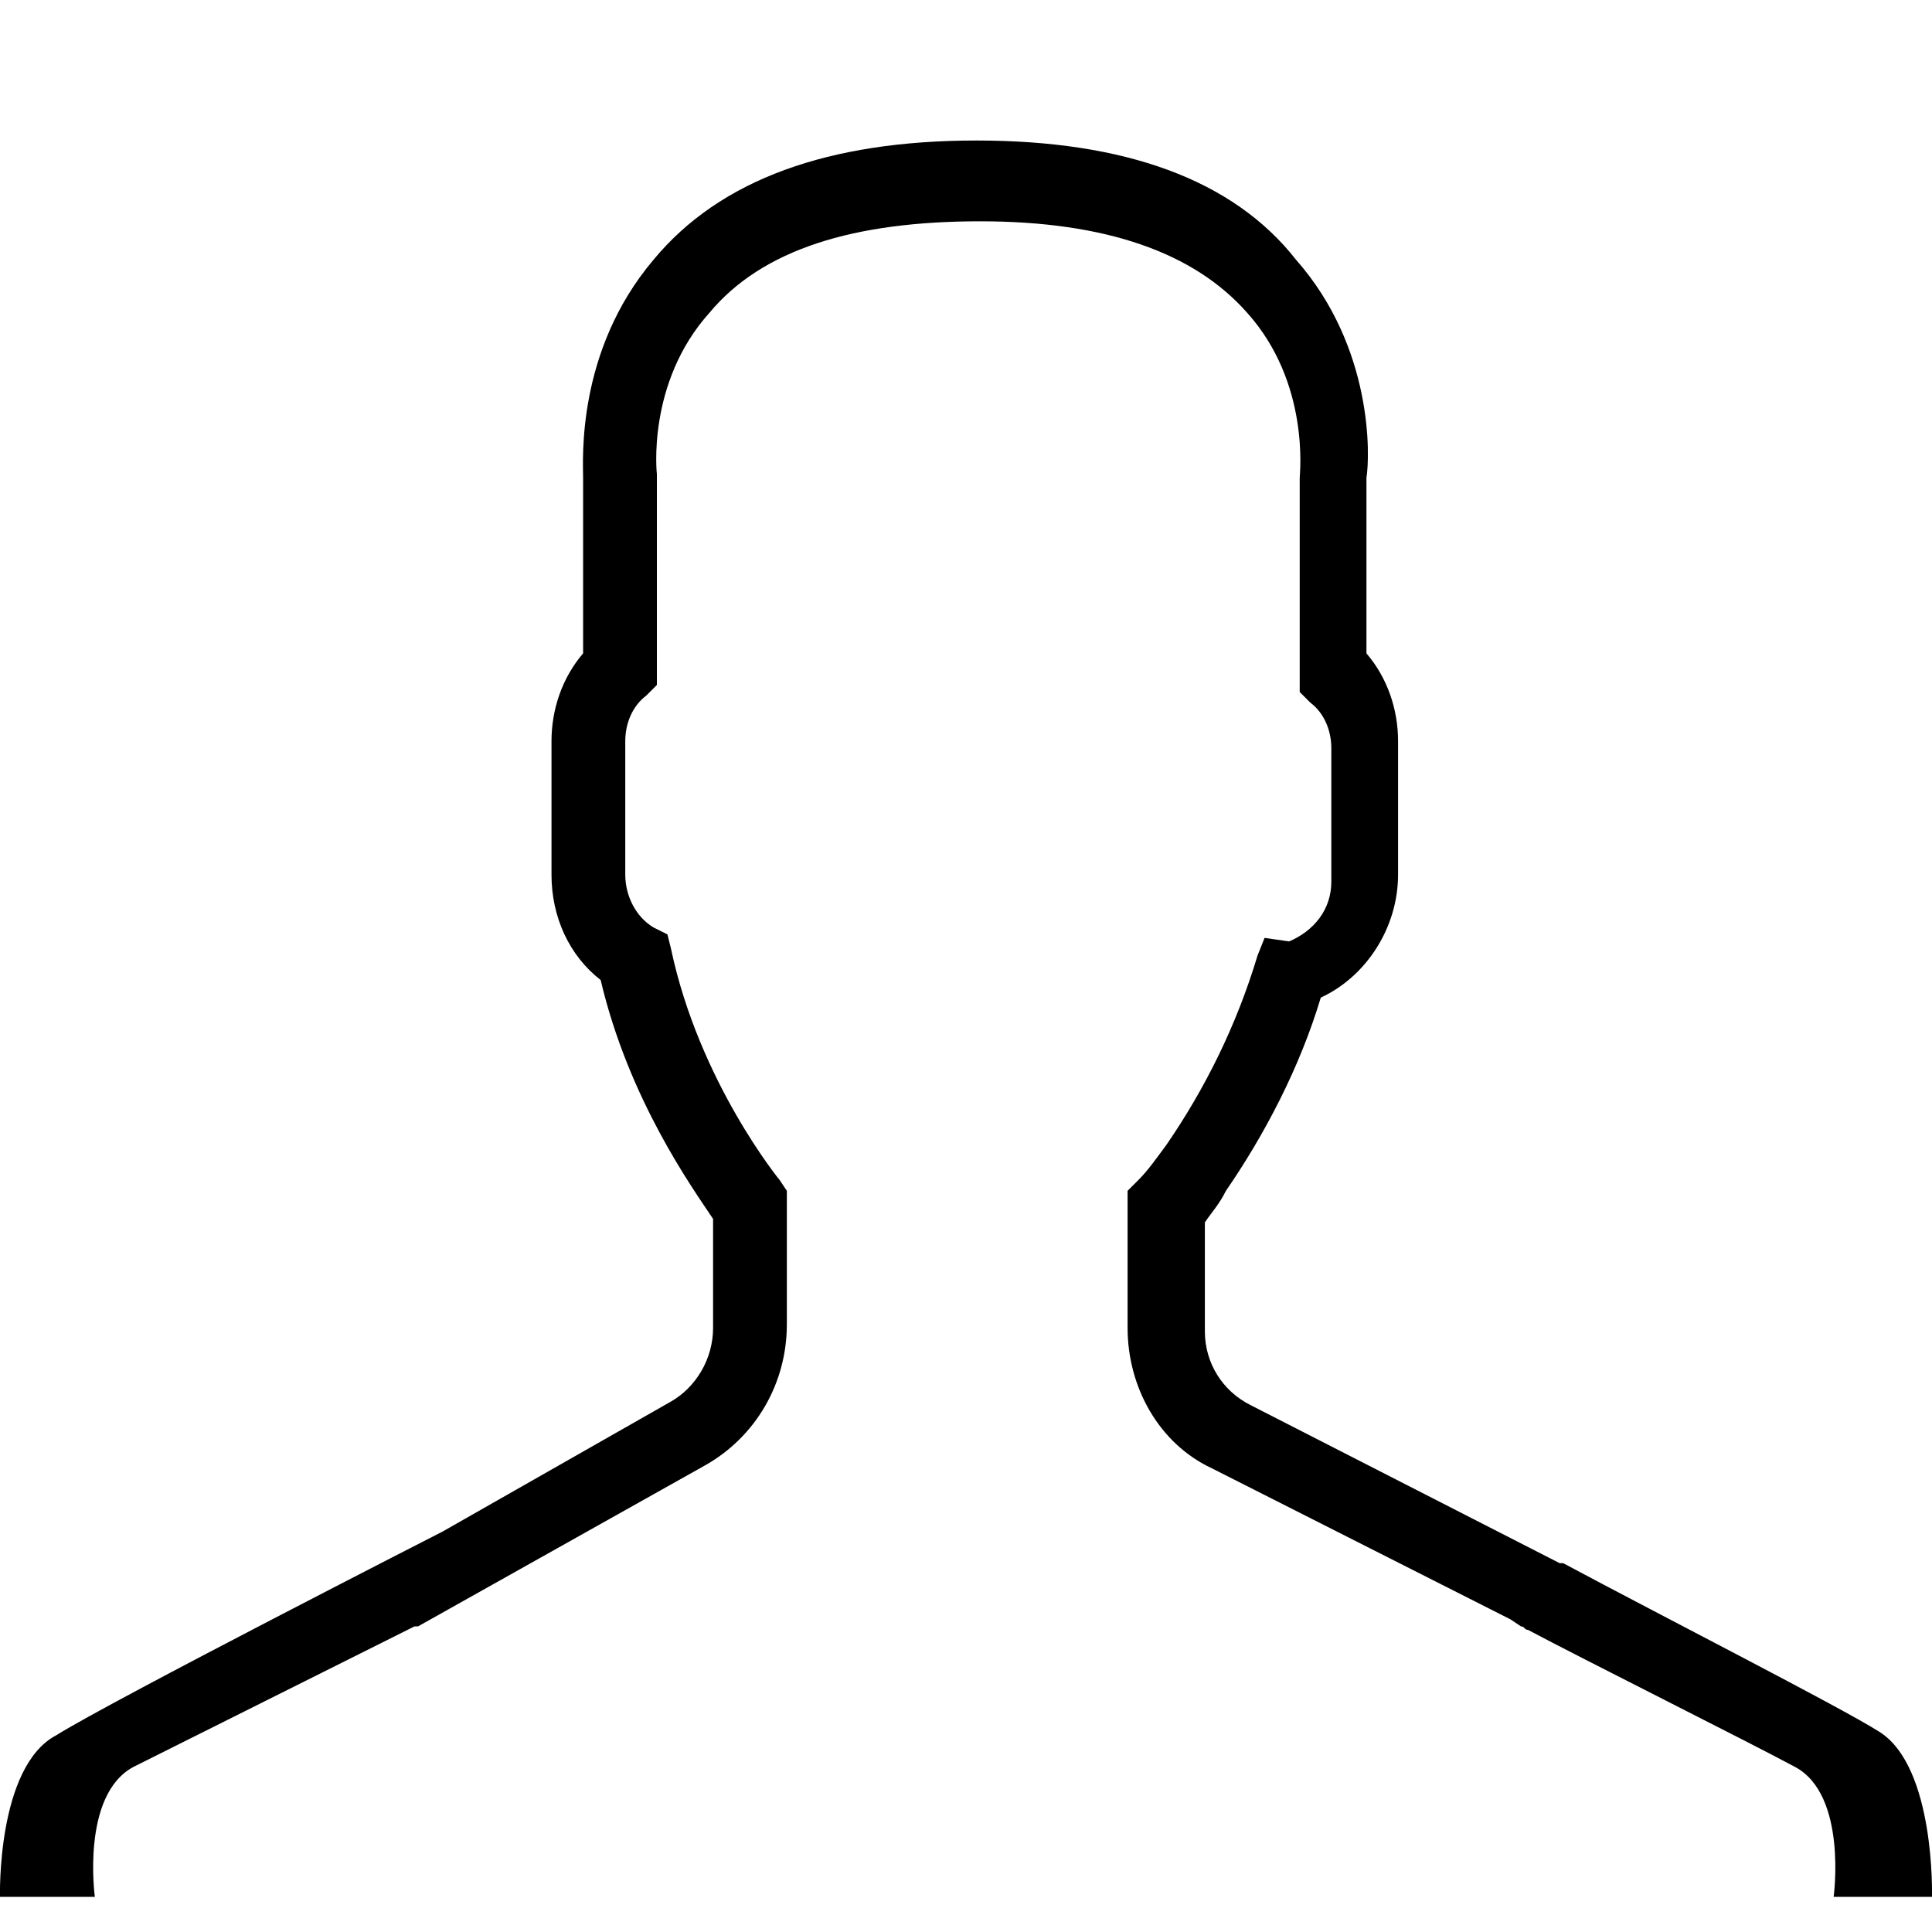 <?xml version="1.0" encoding="utf-8"?>
<!-- Generator: Adobe Illustrator 24.0.3, SVG Export Plug-In . SVG Version: 6.00 Build 0)  -->
<svg version="1.1" id="Capa_1" xmlns="http://www.w3.org/2000/svg" xmlns:xlink="http://www.w3.org/1999/xlink" x="0px" y="0px"
	 viewBox="0 0 55 55" enable-background="new 0 0 55 55" xml:space="preserve">
<path d="M53.5,49.3c-1.1-0.7-6.2-3.3-9-4.8c0,0,0,0-0.1,0l-8.8-4.5c-0.8-0.4-1.3-1.2-1.3-2.1v-3.1c0.2-0.3,0.4-0.5,0.6-0.9
	c1.1-1.6,2.1-3.5,2.7-5.5c1.3-0.6,2.2-2,2.2-3.5v-3.8c0-0.9-0.3-1.8-0.9-2.5v-5c0.1-0.6,0.2-3.7-2-6.2C35.1,5.1,32,4,27.8,4
	s-7.3,1.1-9.2,3.4c-2.2,2.6-2,5.7-2,6.2v5c-0.6,0.7-0.9,1.6-0.9,2.5v3.8c0,1.2,0.5,2.3,1.4,3c0.8,3.4,2.6,5.9,3.2,6.8v3.1
	c0,0.9-0.5,1.7-1.2,2.1l-6.5,3.7c0,0-9.4,4.8-11,5.8C-0.1,50.3,0,54,0,54h2.7c0,0-0.4-2.9,1.1-3.7c1.4-0.7,7.2-3.6,8-4l0,0
	c0,0,0,0,0.1,0l8.2-4.6c1.4-0.8,2.3-2.3,2.3-4l0-3.8l-0.2-0.3c0,0-2.3-2.8-3.1-6.6l-0.1-0.4l-0.4-0.2c-0.5-0.3-0.8-0.9-0.8-1.5v-3.8
	c0-0.5,0.2-1,0.6-1.3l0.3-0.3v-5.9l0-0.1c0,0-0.3-2.6,1.5-4.6c1.5-1.8,4.1-2.6,7.7-2.6c3.6,0,6.1,0.9,7.6,2.6c1.8,2,1.5,4.6,1.5,4.7
	l0,6.1l0.3,0.3c0.4,0.3,0.6,0.8,0.6,1.3v3.8c0,0.8-0.5,1.4-1.2,1.7L36,26.7l-0.2,0.5c-0.6,2-1.5,3.8-2.6,5.4c-0.3,0.4-0.5,0.7-0.8,1
	l-0.3,0.3v3.9c0,1.7,0.9,3.3,2.4,4l8.5,4.3l0,0c0,0,0,0,0,0l0.3,0.2c0.1,0,0.1,0.1,0.2,0.1c0,0,0,0,0,0c1.5,0.8,6.3,3.2,7.6,3.9
	c1.5,0.8,1.1,3.7,1.1,3.7H55C55,54,55.1,50.3,53.5,49.3z"/>
</svg>
